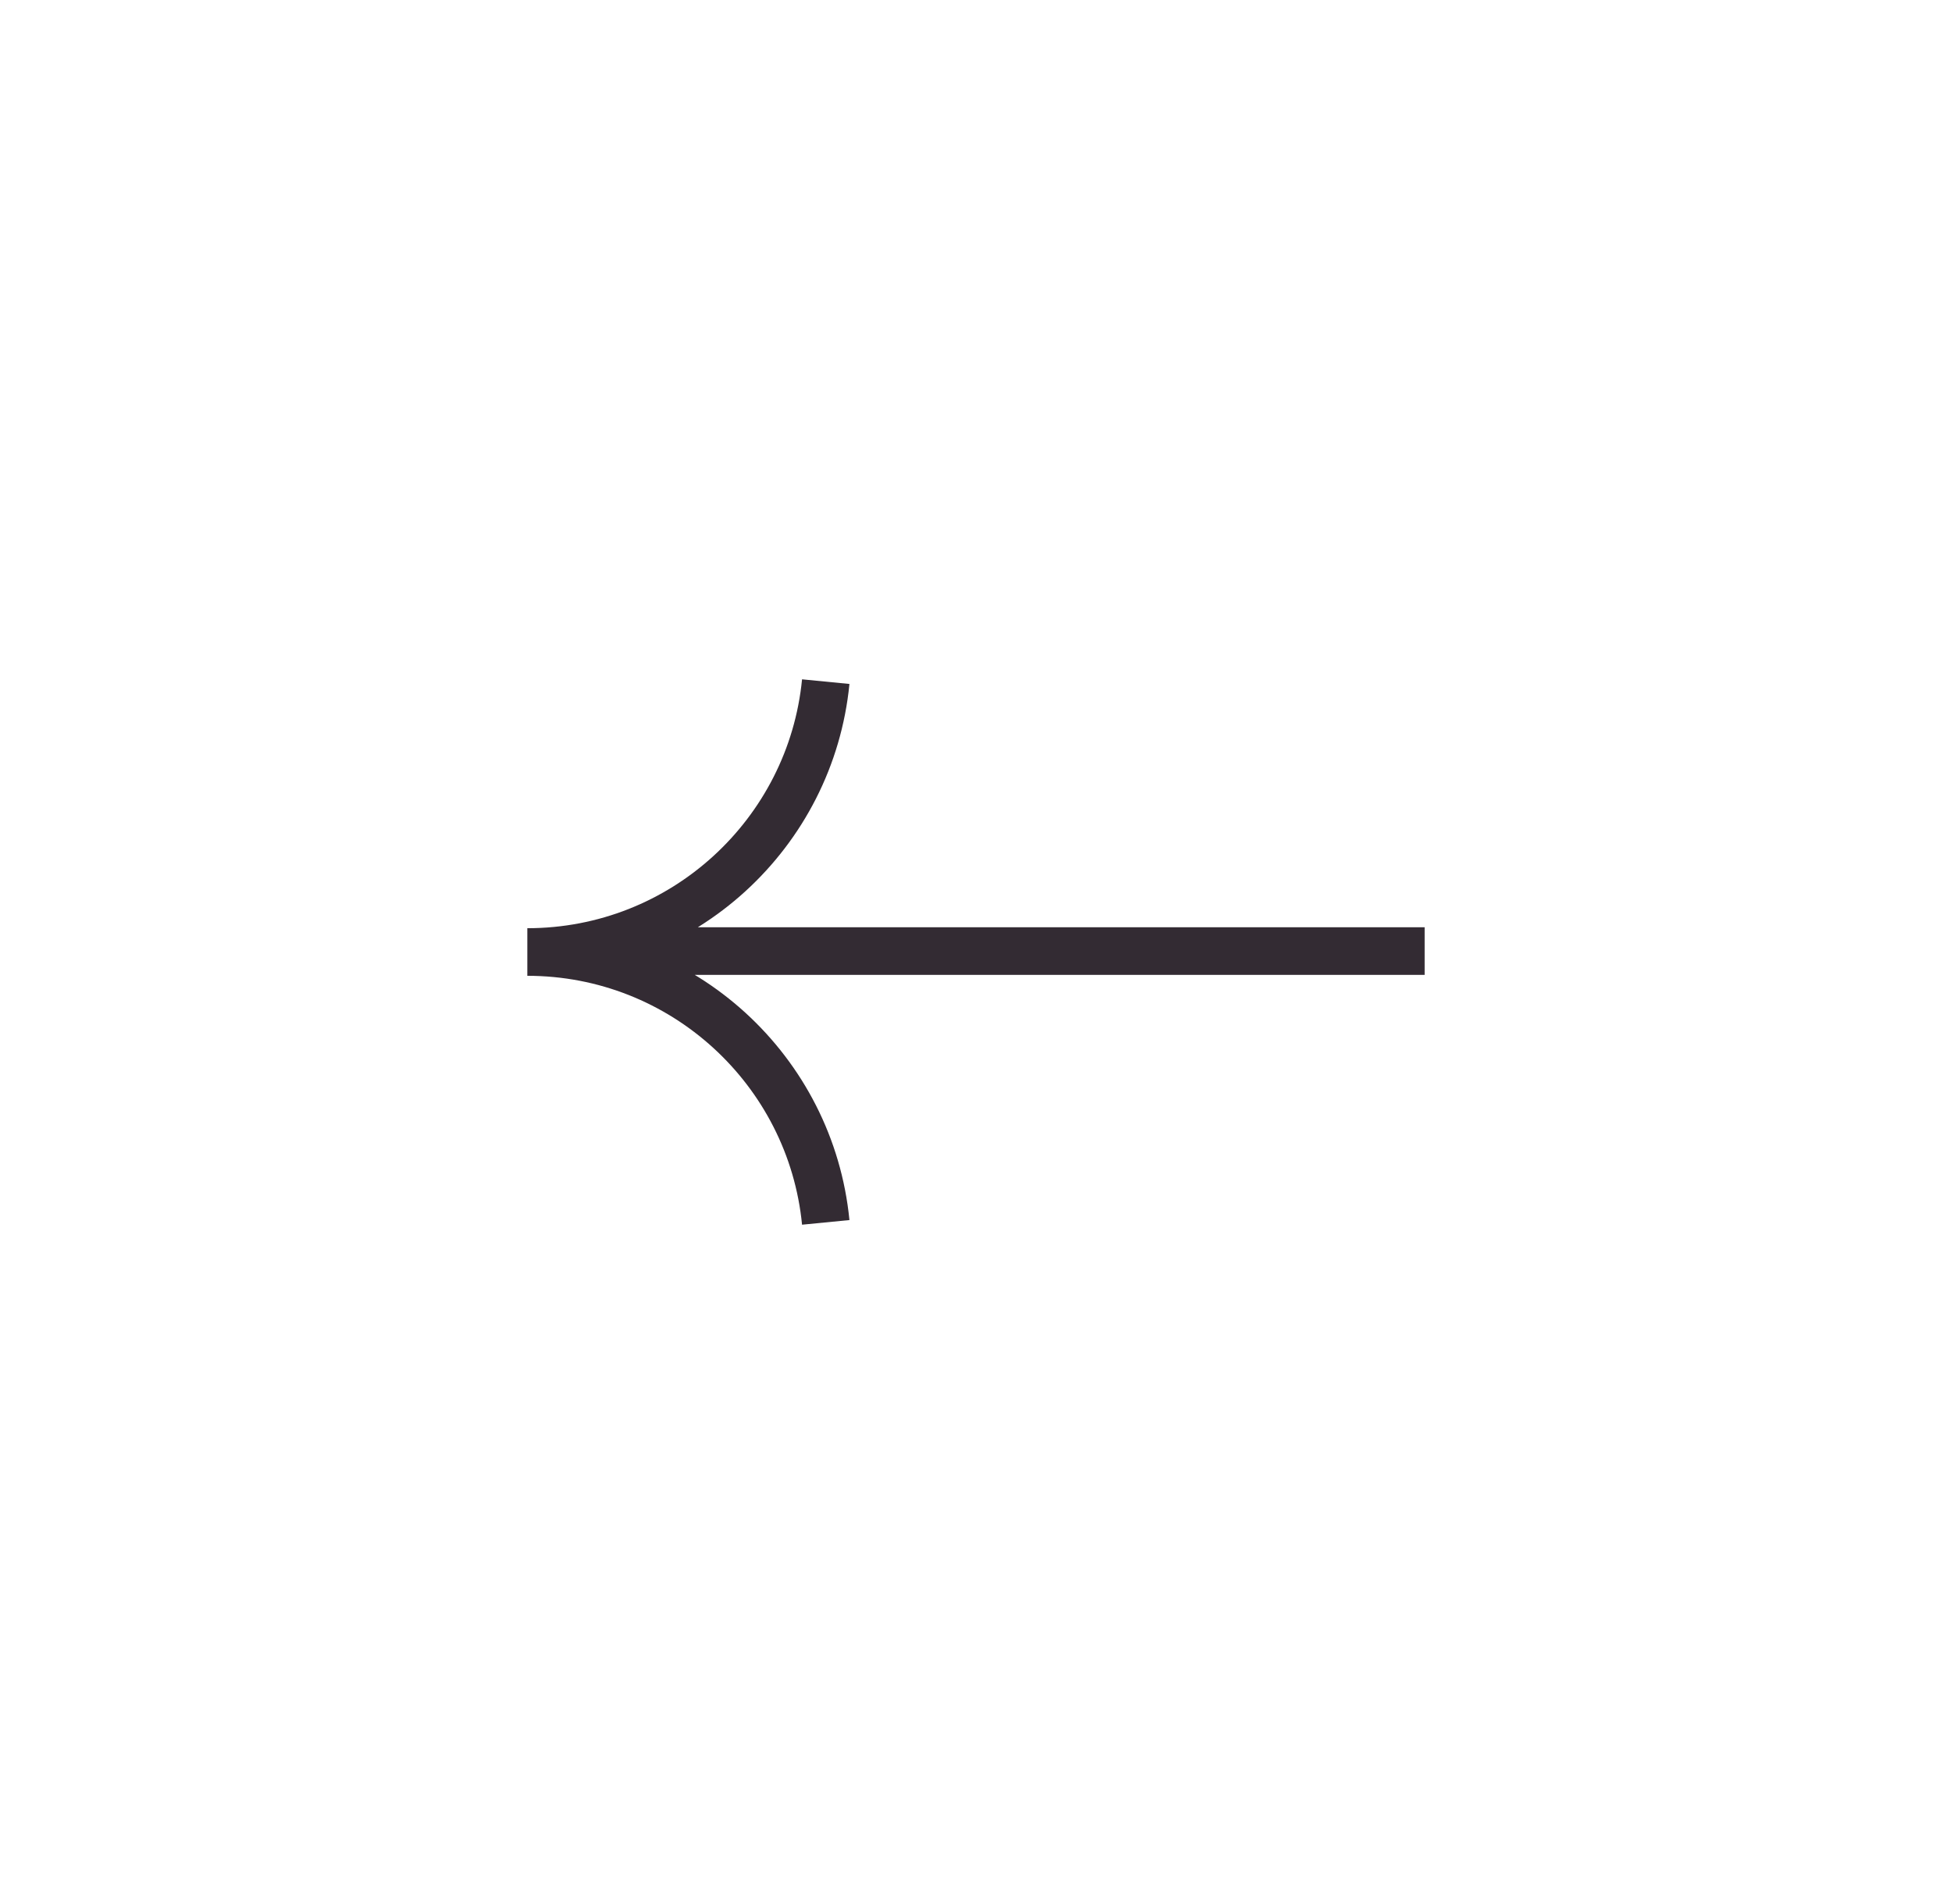 <?xml version="1.0" encoding="UTF-8"?> <svg xmlns="http://www.w3.org/2000/svg" width="41" height="40" viewBox="0 0 41 40" fill="none"><path d="M17.344 14.32C17.032 17.508 14.344 20 11.076 20C14.344 20 17.032 22.492 17.344 25.68M12.356 19.98H29.924" stroke="#332B33" stroke-miterlimit="10"></path></svg> 